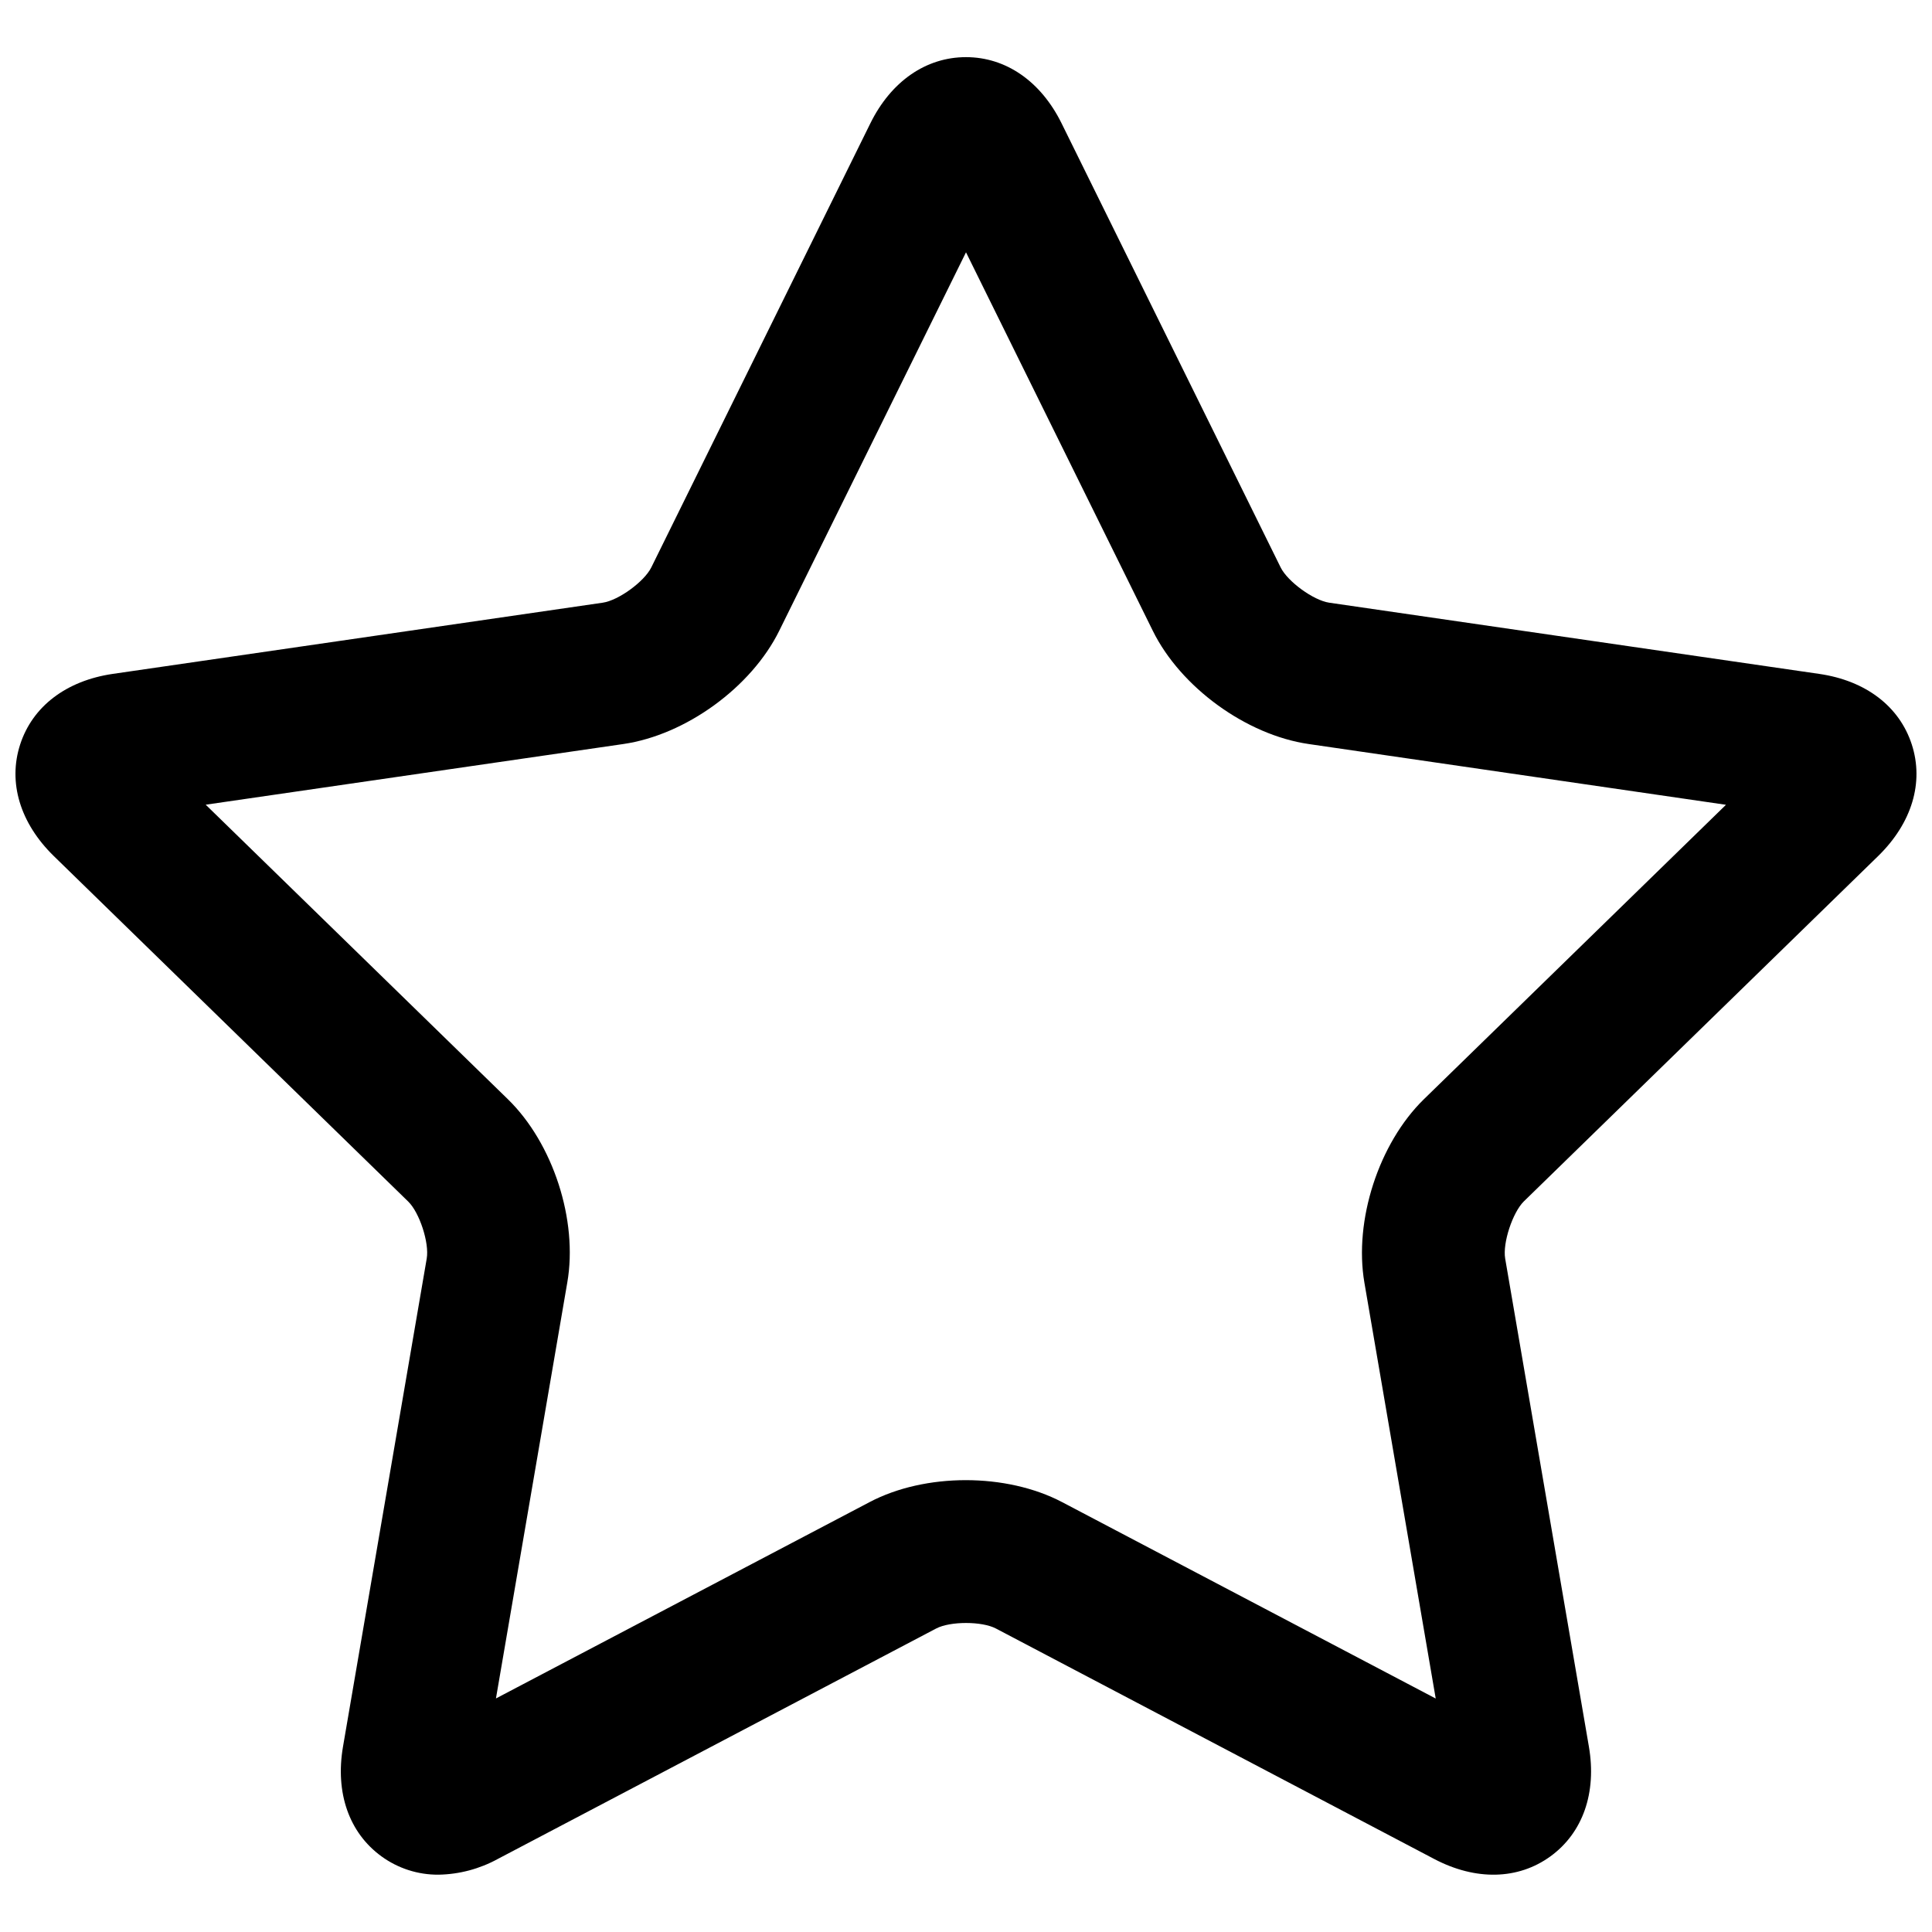 <?xml version="1.0" encoding="UTF-8"?>
<!-- Uploaded to: ICON Repo, www.svgrepo.com, Generator: ICON Repo Mixer Tools -->
<svg width="800px" height="800px" version="1.1" viewBox="144 144 512 512" xmlns="http://www.w3.org/2000/svg">
 <defs>
  <clipPath id="a">
   <path d="m148.09 159h503.81v482h-503.81z"/>
  </clipPath>
 </defs>
 <g clip-path="url(#a)">
  <path d="m260.21 640.81c-5.43 0.043-10.734-1.664-15.125-4.859-8.57-6.231-12.289-16.828-10.184-29.086l22.188-129.35c0.707-4.133-1.91-12.184-4.922-15.105l-93.969-91.602c-8.855-8.68-12.133-19.434-8.855-29.52 3.277-10.086 12.211-16.887 24.512-18.695l129.89-18.875c4.152-0.602 10.992-5.578 12.852-9.34l58.055-117.69c5.5-11.148 14.762-17.543 25.34-17.543s19.836 6.394 25.34 17.543l58.055 117.69c1.859 3.758 8.699 8.727 12.852 9.34l129.89 18.875c12.301 1.789 21.234 8.59 24.512 18.695 3.277 10.105 0 20.84-8.855 29.52l-93.98 91.602c-2.953 2.953-5.617 10.973-4.922 15.105l22.188 129.35c2.106 12.25-1.613 22.859-10.184 29.086-8.57 6.231-19.809 6.484-30.809 0.699l-116.13-61.066c-3.711-1.969-12.172-1.969-15.883 0l-116.16 61.066c-4.812 2.637-10.195 4.066-15.684 4.16zm11.945-27.285m-73.641-256.27 80.078 78.051c11.977 11.672 18.617 32.109 15.742 48.59l-18.902 110.21 98.98-52.012c14.762-7.785 36.289-7.785 51.09 0l98.98 52.035-18.902-110.21c-2.824-16.48 3.809-36.918 15.742-48.59l80.078-78.051-110.58-16.102c-16.551-2.402-33.938-15.035-41.328-30.031l-49.492-100.28-49.488 100.28c-7.398 14.996-24.785 27.629-41.328 30.031z"/>
 </g>
</svg>